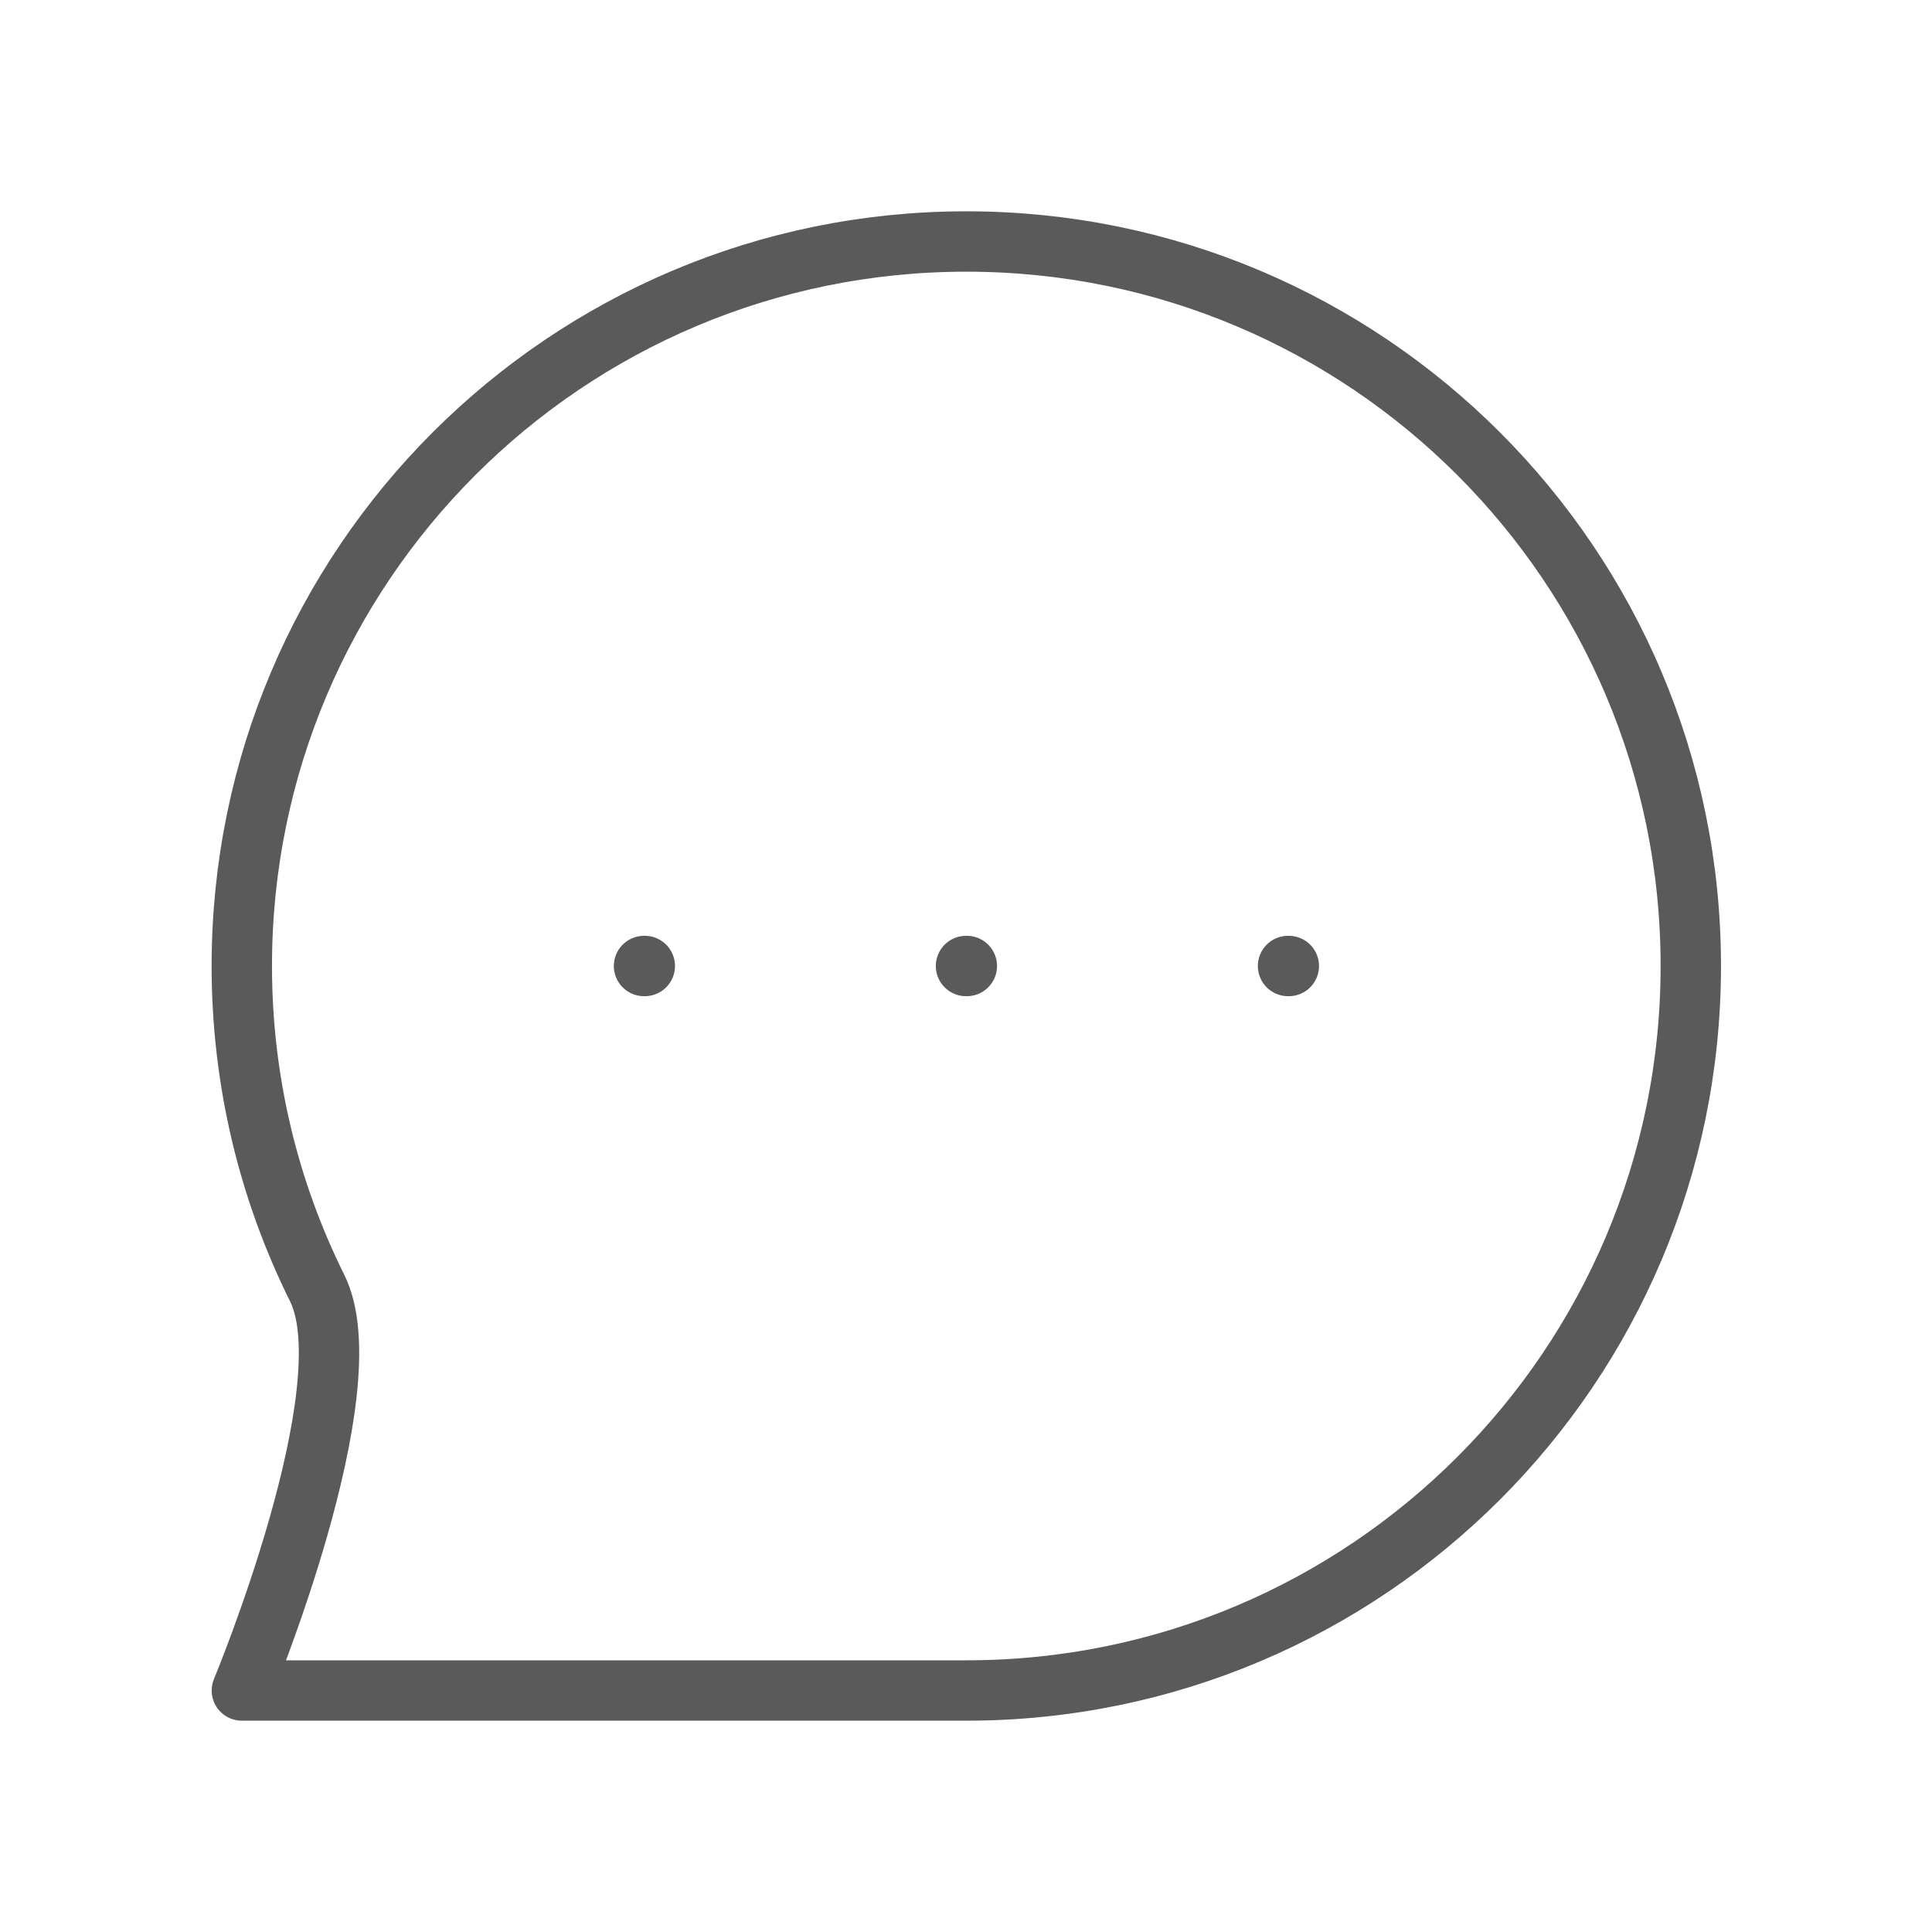 <svg width="32" height="32" viewBox="0 0 32 32" fill="none" xmlns="http://www.w3.org/2000/svg">
<path d="M10.667 16H10.68M16 16H16.014M21.334 16H21.347M28.005 16C28.005 22.628 22.633 28 16.005 28C13.29 28 4.006 28 4.006 28C4.006 28 6.085 23.008 5.253 21.334C4.455 19.727 4.005 17.916 4.005 16C4.005 9.373 9.378 4 16.005 4C22.633 4 28.005 9.373 28.005 16Z" stroke="#5A5A5A" stroke-linecap="round" stroke-linejoin="round"/>
</svg>
